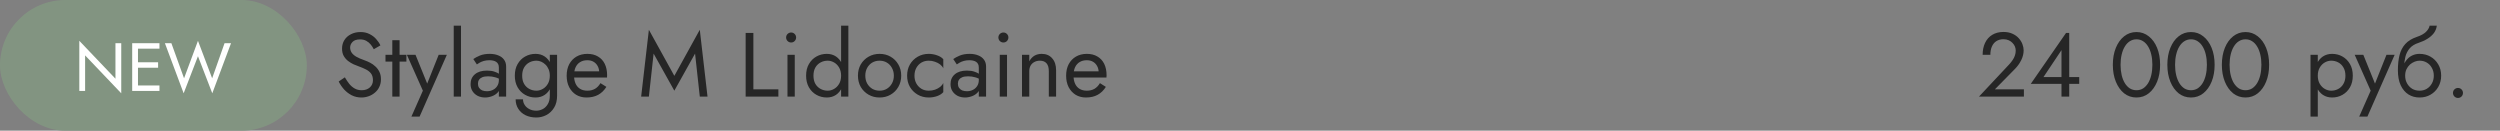 <?xml version="1.0" encoding="UTF-8"?> <svg xmlns="http://www.w3.org/2000/svg" width="440" height="23" viewBox="0 0 440 23" fill="none"><rect x="0" y="0" width="440" height="23" fill="#808080" stroke="none"/> <rect width="54" height="23" rx="11.5" fill="#829481"></rect> <path d="M20.32 7.6H21.34V16.42L14.98 9.748V16H13.96V7.18L20.32 13.852V7.6ZM23.829 16V15.04H28.065V16H23.829ZM23.829 8.56V7.6H28.065V8.56H23.829ZM23.829 11.92V10.96H27.825V11.92H23.829ZM23.265 7.6H24.285V16H23.265V7.6ZM37.338 13.78L39.522 7.6H40.662L37.362 16.42L34.842 9.892L32.322 16.42L29.022 7.6H30.162L32.394 13.78L34.842 7.18L37.338 13.78Z" fill="white"></path> <path d="M60.696 13.608C60.952 14.056 61.219 14.451 61.496 14.792C61.784 15.133 62.104 15.4 62.456 15.592C62.808 15.784 63.208 15.88 63.656 15.88C64.253 15.88 64.733 15.715 65.096 15.384C65.459 15.053 65.64 14.632 65.64 14.12C65.64 13.619 65.523 13.219 65.288 12.92C65.053 12.621 64.744 12.381 64.36 12.2C63.987 12.008 63.587 11.837 63.16 11.688C62.883 11.592 62.573 11.469 62.232 11.32C61.891 11.16 61.565 10.963 61.256 10.728C60.947 10.483 60.691 10.184 60.488 9.832C60.296 9.48 60.2 9.048 60.2 8.536C60.2 7.981 60.339 7.485 60.616 7.048C60.893 6.611 61.277 6.269 61.768 6.024C62.259 5.768 62.819 5.64 63.448 5.64C64.056 5.64 64.584 5.757 65.032 5.992C65.491 6.216 65.88 6.509 66.2 6.872C66.52 7.224 66.771 7.597 66.952 7.992L65.784 8.664C65.645 8.387 65.469 8.115 65.256 7.848C65.043 7.581 64.781 7.363 64.472 7.192C64.173 7.021 63.805 6.936 63.368 6.936C62.76 6.936 62.317 7.085 62.04 7.384C61.763 7.672 61.624 7.997 61.624 8.36C61.624 8.669 61.704 8.957 61.864 9.224C62.024 9.48 62.291 9.725 62.664 9.96C63.048 10.184 63.565 10.408 64.216 10.632C64.515 10.739 64.829 10.877 65.16 11.048C65.491 11.219 65.795 11.437 66.072 11.704C66.36 11.96 66.595 12.275 66.776 12.648C66.957 13.011 67.048 13.448 67.048 13.96C67.048 14.451 66.952 14.893 66.76 15.288C66.579 15.683 66.323 16.019 65.992 16.296C65.672 16.573 65.304 16.787 64.888 16.936C64.483 17.085 64.056 17.16 63.608 17.16C63 17.16 62.435 17.032 61.912 16.776C61.4 16.509 60.947 16.163 60.552 15.736C60.168 15.299 59.853 14.835 59.608 14.344L60.696 13.608ZM67.846 9.64H71.526V10.84H67.846V9.64ZM69.046 7.08H70.326V17H69.046V7.08ZM78.649 9.64L73.849 20.52H72.409L74.425 15.96L71.609 9.64H73.129L75.465 15.4L74.937 15.336L77.209 9.64H78.649ZM79.856 4.52H81.136V17H79.856V4.52ZM84.12 14.728C84.12 15.005 84.184 15.245 84.312 15.448C84.45 15.651 84.637 15.805 84.872 15.912C85.117 16.008 85.394 16.056 85.704 16.056C86.098 16.056 86.45 15.976 86.76 15.816C87.08 15.656 87.33 15.432 87.512 15.144C87.704 14.845 87.8 14.504 87.8 14.12L88.056 15.08C88.056 15.549 87.912 15.939 87.624 16.248C87.346 16.557 87 16.787 86.584 16.936C86.178 17.085 85.773 17.16 85.368 17.16C84.92 17.16 84.498 17.069 84.104 16.888C83.72 16.696 83.41 16.424 83.176 16.072C82.941 15.72 82.824 15.293 82.824 14.792C82.824 14.077 83.074 13.507 83.576 13.08C84.088 12.643 84.797 12.424 85.704 12.424C86.237 12.424 86.68 12.488 87.032 12.616C87.394 12.733 87.682 12.872 87.896 13.032C88.109 13.181 88.253 13.304 88.328 13.4V14.152C87.954 13.896 87.57 13.715 87.176 13.608C86.781 13.491 86.36 13.432 85.912 13.432C85.496 13.432 85.154 13.485 84.888 13.592C84.632 13.699 84.44 13.848 84.312 14.04C84.184 14.232 84.12 14.461 84.12 14.728ZM83.928 11.336L83.304 10.392C83.581 10.189 83.96 9.987 84.44 9.784C84.93 9.581 85.517 9.48 86.2 9.48C86.776 9.48 87.277 9.571 87.704 9.752C88.141 9.923 88.477 10.173 88.712 10.504C88.957 10.835 89.08 11.24 89.08 11.72V17H87.8V11.896C87.8 11.64 87.757 11.432 87.672 11.272C87.586 11.101 87.464 10.968 87.304 10.872C87.154 10.776 86.978 10.707 86.776 10.664C86.573 10.621 86.36 10.6 86.136 10.6C85.773 10.6 85.442 10.643 85.144 10.728C84.856 10.813 84.61 10.915 84.408 11.032C84.205 11.149 84.045 11.251 83.928 11.336ZM90.751 17.48H92.047C92.047 17.832 92.143 18.157 92.335 18.456C92.527 18.765 92.799 19.011 93.151 19.192C93.503 19.384 93.919 19.48 94.399 19.48C94.772 19.48 95.14 19.389 95.503 19.208C95.865 19.027 96.164 18.739 96.399 18.344C96.644 17.96 96.767 17.459 96.767 16.84V9.64H98.047V16.84C98.047 17.683 97.871 18.387 97.519 18.952C97.167 19.528 96.713 19.96 96.159 20.248C95.604 20.536 95.017 20.68 94.399 20.68C93.684 20.68 93.049 20.547 92.495 20.28C91.951 20.013 91.524 19.635 91.215 19.144C90.906 18.664 90.751 18.109 90.751 17.48ZM90.607 13.32C90.607 12.52 90.772 11.837 91.103 11.272C91.433 10.696 91.876 10.253 92.431 9.944C92.986 9.635 93.594 9.48 94.255 9.48C94.874 9.48 95.412 9.635 95.871 9.944C96.329 10.253 96.687 10.696 96.943 11.272C97.21 11.837 97.343 12.52 97.343 13.32C97.343 14.109 97.21 14.792 96.943 15.368C96.687 15.944 96.329 16.387 95.871 16.696C95.412 17.005 94.874 17.16 94.255 17.16C93.594 17.16 92.986 17.005 92.431 16.696C91.876 16.387 91.433 15.944 91.103 15.368C90.772 14.792 90.607 14.109 90.607 13.32ZM91.903 13.32C91.903 13.885 92.015 14.365 92.239 14.76C92.474 15.155 92.783 15.453 93.167 15.656C93.551 15.859 93.967 15.96 94.415 15.96C94.788 15.96 95.156 15.859 95.519 15.656C95.882 15.453 96.18 15.155 96.415 14.76C96.65 14.365 96.767 13.885 96.767 13.32C96.767 12.893 96.698 12.52 96.559 12.2C96.42 11.869 96.234 11.592 95.999 11.368C95.775 11.144 95.524 10.973 95.247 10.856C94.969 10.739 94.692 10.68 94.415 10.68C93.967 10.68 93.551 10.781 93.167 10.984C92.783 11.187 92.474 11.485 92.239 11.88C92.015 12.275 91.903 12.755 91.903 13.32ZM103.22 17.16C102.537 17.16 101.929 17 101.396 16.68C100.873 16.349 100.463 15.896 100.164 15.32C99.876 14.744 99.732 14.077 99.732 13.32C99.732 12.552 99.881 11.88 100.18 11.304C100.489 10.728 100.916 10.28 101.46 9.96C102.015 9.64 102.655 9.48 103.38 9.48C104.105 9.48 104.724 9.635 105.236 9.944C105.759 10.243 106.159 10.675 106.436 11.24C106.713 11.805 106.852 12.477 106.852 13.256C106.852 13.331 106.847 13.411 106.836 13.496C106.836 13.571 106.836 13.619 106.836 13.64H100.548V12.552H105.828L105.316 13.288C105.348 13.235 105.38 13.155 105.412 13.048C105.444 12.931 105.46 12.835 105.46 12.76C105.46 12.323 105.369 11.944 105.188 11.624C105.017 11.304 104.777 11.053 104.468 10.872C104.159 10.691 103.796 10.6 103.38 10.6C102.889 10.6 102.468 10.707 102.116 10.92C101.775 11.123 101.508 11.421 101.316 11.816C101.135 12.2 101.039 12.675 101.028 13.24C101.028 13.816 101.119 14.307 101.3 14.712C101.481 15.117 101.748 15.427 102.1 15.64C102.452 15.853 102.879 15.96 103.38 15.96C103.881 15.96 104.324 15.853 104.708 15.64C105.092 15.416 105.417 15.08 105.684 14.632L106.724 15.288C106.34 15.907 105.855 16.376 105.268 16.696C104.692 17.005 104.009 17.16 103.22 17.16ZM115.035 9.432L114.203 17H112.843L114.203 5.24L118.683 13.352L123.163 5.24L124.523 17H123.163L122.331 9.432L118.683 15.96L115.035 9.432ZM131.233 5.8H132.593V15.72H136.993V17H131.233V5.8ZM138.356 6.6C138.356 6.355 138.442 6.147 138.612 5.976C138.794 5.805 139.002 5.72 139.236 5.72C139.482 5.72 139.69 5.805 139.86 5.976C140.031 6.147 140.116 6.355 140.116 6.6C140.116 6.835 140.031 7.043 139.86 7.224C139.69 7.395 139.482 7.48 139.236 7.48C139.002 7.48 138.794 7.395 138.612 7.224C138.442 7.043 138.356 6.835 138.356 6.6ZM138.596 9.64H139.876V17H138.596V9.64ZM148.033 4.52H149.312V17H148.033V4.52ZM141.873 13.32C141.873 12.52 142.038 11.837 142.368 11.272C142.699 10.696 143.142 10.253 143.697 9.944C144.251 9.635 144.859 9.48 145.521 9.48C146.139 9.48 146.678 9.635 147.137 9.944C147.595 10.253 147.953 10.696 148.209 11.272C148.475 11.837 148.609 12.52 148.609 13.32C148.609 14.109 148.475 14.792 148.209 15.368C147.953 15.944 147.595 16.387 147.137 16.696C146.678 17.005 146.139 17.16 145.521 17.16C144.859 17.16 144.251 17.005 143.697 16.696C143.142 16.387 142.699 15.944 142.368 15.368C142.038 14.792 141.873 14.109 141.873 13.32ZM143.169 13.32C143.169 13.885 143.281 14.365 143.505 14.76C143.739 15.155 144.049 15.453 144.433 15.656C144.817 15.859 145.233 15.96 145.681 15.96C146.054 15.96 146.422 15.859 146.785 15.656C147.147 15.453 147.446 15.155 147.681 14.76C147.915 14.365 148.033 13.885 148.033 13.32C148.033 12.755 147.915 12.275 147.681 11.88C147.446 11.485 147.147 11.187 146.785 10.984C146.422 10.781 146.054 10.68 145.681 10.68C145.233 10.68 144.817 10.781 144.433 10.984C144.049 11.187 143.739 11.485 143.505 11.88C143.281 12.275 143.169 12.755 143.169 13.32ZM150.998 13.32C150.998 12.573 151.163 11.912 151.493 11.336C151.835 10.76 152.294 10.307 152.87 9.976C153.446 9.645 154.091 9.48 154.806 9.48C155.531 9.48 156.176 9.645 156.742 9.976C157.318 10.307 157.771 10.76 158.102 11.336C158.443 11.912 158.614 12.573 158.614 13.32C158.614 14.056 158.443 14.717 158.102 15.304C157.771 15.88 157.318 16.333 156.742 16.664C156.176 16.995 155.531 17.16 154.806 17.16C154.091 17.16 153.446 16.995 152.87 16.664C152.294 16.333 151.835 15.88 151.493 15.304C151.163 14.717 150.998 14.056 150.998 13.32ZM152.294 13.32C152.294 13.832 152.4 14.285 152.614 14.68C152.838 15.075 153.136 15.389 153.51 15.624C153.894 15.848 154.326 15.96 154.806 15.96C155.286 15.96 155.712 15.848 156.086 15.624C156.47 15.389 156.768 15.075 156.982 14.68C157.206 14.285 157.318 13.832 157.318 13.32C157.318 12.808 157.206 12.355 156.982 11.96C156.768 11.555 156.47 11.24 156.086 11.016C155.712 10.792 155.286 10.68 154.806 10.68C154.326 10.68 153.894 10.792 153.51 11.016C153.136 11.24 152.838 11.555 152.614 11.96C152.4 12.355 152.294 12.808 152.294 13.32ZM160.948 13.32C160.948 13.832 161.055 14.285 161.268 14.68C161.492 15.075 161.791 15.389 162.164 15.624C162.548 15.848 162.98 15.96 163.46 15.96C163.855 15.96 164.223 15.901 164.564 15.784C164.916 15.656 165.22 15.491 165.476 15.288C165.732 15.075 165.913 14.851 166.02 14.616V16.216C165.764 16.515 165.396 16.749 164.916 16.92C164.447 17.08 163.961 17.16 163.46 17.16C162.745 17.16 162.1 16.995 161.524 16.664C160.948 16.333 160.489 15.88 160.148 15.304C159.817 14.717 159.652 14.056 159.652 13.32C159.652 12.573 159.817 11.912 160.148 11.336C160.489 10.76 160.948 10.307 161.524 9.976C162.1 9.645 162.745 9.48 163.46 9.48C163.961 9.48 164.447 9.565 164.916 9.736C165.396 9.896 165.764 10.125 166.02 10.424V12.024C165.913 11.779 165.732 11.555 165.476 11.352C165.22 11.149 164.916 10.989 164.564 10.872C164.223 10.744 163.855 10.68 163.46 10.68C162.98 10.68 162.548 10.792 162.164 11.016C161.791 11.24 161.492 11.555 161.268 11.96C161.055 12.355 160.948 12.808 160.948 13.32ZM168.589 14.728C168.589 15.005 168.653 15.245 168.781 15.448C168.919 15.651 169.106 15.805 169.341 15.912C169.586 16.008 169.863 16.056 170.173 16.056C170.567 16.056 170.919 15.976 171.229 15.816C171.549 15.656 171.799 15.432 171.981 15.144C172.173 14.845 172.269 14.504 172.269 14.12L172.525 15.08C172.525 15.549 172.381 15.939 172.093 16.248C171.815 16.557 171.469 16.787 171.053 16.936C170.647 17.085 170.242 17.16 169.837 17.16C169.389 17.16 168.967 17.069 168.573 16.888C168.189 16.696 167.879 16.424 167.645 16.072C167.41 15.72 167.293 15.293 167.293 14.792C167.293 14.077 167.543 13.507 168.045 13.08C168.557 12.643 169.266 12.424 170.173 12.424C170.706 12.424 171.149 12.488 171.501 12.616C171.863 12.733 172.151 12.872 172.365 13.032C172.578 13.181 172.722 13.304 172.797 13.4V14.152C172.423 13.896 172.039 13.715 171.645 13.608C171.25 13.491 170.829 13.432 170.381 13.432C169.965 13.432 169.623 13.485 169.357 13.592C169.101 13.699 168.909 13.848 168.781 14.04C168.653 14.232 168.589 14.461 168.589 14.728ZM168.397 11.336L167.773 10.392C168.05 10.189 168.429 9.987 168.909 9.784C169.399 9.581 169.986 9.48 170.669 9.48C171.245 9.48 171.746 9.571 172.173 9.752C172.61 9.923 172.946 10.173 173.181 10.504C173.426 10.835 173.549 11.24 173.549 11.72V17H172.269V11.896C172.269 11.64 172.226 11.432 172.141 11.272C172.055 11.101 171.933 10.968 171.773 10.872C171.623 10.776 171.447 10.707 171.245 10.664C171.042 10.621 170.829 10.6 170.605 10.6C170.242 10.6 169.911 10.643 169.613 10.728C169.325 10.813 169.079 10.915 168.877 11.032C168.674 11.149 168.514 11.251 168.397 11.336ZM175.716 6.6C175.716 6.355 175.801 6.147 175.972 5.976C176.153 5.805 176.361 5.72 176.596 5.72C176.841 5.72 177.049 5.805 177.22 5.976C177.39 6.147 177.476 6.355 177.476 6.6C177.476 6.835 177.39 7.043 177.22 7.224C177.049 7.395 176.841 7.48 176.596 7.48C176.361 7.48 176.153 7.395 175.972 7.224C175.801 7.043 175.716 6.835 175.716 6.6ZM175.956 9.64H177.236V17H175.956V9.64ZM184.592 12.52C184.592 11.912 184.459 11.453 184.192 11.144C183.925 10.835 183.536 10.68 183.024 10.68C182.651 10.68 182.32 10.76 182.032 10.92C181.755 11.069 181.536 11.283 181.376 11.56C181.227 11.837 181.152 12.157 181.152 12.52V17H179.872V9.64H181.152V10.792C181.397 10.344 181.701 10.013 182.064 9.8C182.437 9.587 182.864 9.48 183.344 9.48C184.123 9.48 184.736 9.741 185.184 10.264C185.643 10.776 185.872 11.475 185.872 12.36V17H184.592V12.52ZM191.126 17.16C190.443 17.16 189.835 17 189.302 16.68C188.779 16.349 188.369 15.896 188.07 15.32C187.782 14.744 187.638 14.077 187.638 13.32C187.638 12.552 187.787 11.88 188.086 11.304C188.395 10.728 188.822 10.28 189.366 9.96C189.921 9.64 190.561 9.48 191.286 9.48C192.011 9.48 192.63 9.635 193.142 9.944C193.665 10.243 194.065 10.675 194.342 11.24C194.619 11.805 194.758 12.477 194.758 13.256C194.758 13.331 194.753 13.411 194.742 13.496C194.742 13.571 194.742 13.619 194.742 13.64H188.454V12.552H193.734L193.222 13.288C193.254 13.235 193.286 13.155 193.318 13.048C193.35 12.931 193.366 12.835 193.366 12.76C193.366 12.323 193.275 11.944 193.094 11.624C192.923 11.304 192.683 11.053 192.374 10.872C192.065 10.691 191.702 10.6 191.286 10.6C190.795 10.6 190.374 10.707 190.022 10.92C189.681 11.123 189.414 11.421 189.222 11.816C189.041 12.2 188.945 12.675 188.934 13.24C188.934 13.816 189.025 14.307 189.206 14.712C189.387 15.117 189.654 15.427 190.006 15.64C190.358 15.853 190.785 15.96 191.286 15.96C191.787 15.96 192.23 15.853 192.614 15.64C192.998 15.416 193.323 15.08 193.59 14.632L194.63 15.288C194.246 15.907 193.761 16.376 193.174 16.696C192.598 17.005 191.915 17.16 191.126 17.16Z" fill="#262626"></path> <path d="M348.304 17L353.6 11.352C353.846 11.085 354.054 10.824 354.224 10.568C354.406 10.301 354.539 10.035 354.624 9.768C354.72 9.491 354.768 9.203 354.768 8.904C354.768 8.659 354.72 8.419 354.624 8.184C354.528 7.949 354.384 7.736 354.192 7.544C354.011 7.352 353.787 7.197 353.52 7.08C353.254 6.963 352.95 6.904 352.608 6.904C352.128 6.904 351.712 7.016 351.36 7.24C351.019 7.453 350.758 7.768 350.576 8.184C350.395 8.589 350.304 9.075 350.304 9.64H348.944C348.944 8.84 349.088 8.141 349.376 7.544C349.664 6.936 350.08 6.467 350.624 6.136C351.179 5.795 351.84 5.624 352.608 5.624C353.227 5.624 353.76 5.731 354.208 5.944C354.656 6.147 355.024 6.413 355.312 6.744C355.6 7.064 355.814 7.411 355.952 7.784C356.091 8.157 356.16 8.515 356.16 8.856C356.16 9.432 356.022 10.003 355.744 10.568C355.467 11.133 355.11 11.64 354.672 12.088L351.104 15.72H356.208V17H348.304ZM357.414 14.76L363.622 5.8H364.182V17H362.822V14.184V14.008V8.824L359.654 13.56H363.382H363.654H365.942V14.76H357.414ZM373.219 11.4C373.219 12.051 373.283 12.653 373.411 13.208C373.539 13.752 373.725 14.227 373.971 14.632C374.216 15.027 374.509 15.336 374.851 15.56C375.203 15.773 375.592 15.88 376.019 15.88C376.456 15.88 376.845 15.773 377.187 15.56C377.528 15.336 377.821 15.027 378.067 14.632C378.312 14.227 378.499 13.752 378.627 13.208C378.755 12.653 378.819 12.051 378.819 11.4C378.819 10.749 378.755 10.152 378.627 9.608C378.499 9.053 378.312 8.579 378.067 8.184C377.821 7.779 377.528 7.469 377.187 7.256C376.845 7.032 376.456 6.92 376.019 6.92C375.592 6.92 375.203 7.032 374.851 7.256C374.509 7.469 374.216 7.779 373.971 8.184C373.725 8.579 373.539 9.053 373.411 9.608C373.283 10.152 373.219 10.749 373.219 11.4ZM371.859 11.4C371.859 10.28 372.035 9.288 372.387 8.424C372.739 7.56 373.224 6.883 373.843 6.392C374.472 5.891 375.197 5.64 376.019 5.64C376.84 5.64 377.56 5.891 378.179 6.392C378.808 6.883 379.299 7.56 379.651 8.424C380.003 9.288 380.179 10.28 380.179 11.4C380.179 12.52 380.003 13.512 379.651 14.376C379.299 15.24 378.808 15.923 378.179 16.424C377.56 16.915 376.84 17.16 376.019 17.16C375.197 17.16 374.472 16.915 373.843 16.424C373.224 15.923 372.739 15.24 372.387 14.376C372.035 13.512 371.859 12.52 371.859 11.4ZM382.812 11.4C382.812 12.051 382.877 12.653 383.005 13.208C383.133 13.752 383.319 14.227 383.565 14.632C383.81 15.027 384.103 15.336 384.445 15.56C384.797 15.773 385.186 15.88 385.613 15.88C386.05 15.88 386.439 15.773 386.781 15.56C387.122 15.336 387.415 15.027 387.661 14.632C387.906 14.227 388.093 13.752 388.221 13.208C388.349 12.653 388.413 12.051 388.413 11.4C388.413 10.749 388.349 10.152 388.221 9.608C388.093 9.053 387.906 8.579 387.661 8.184C387.415 7.779 387.122 7.469 386.781 7.256C386.439 7.032 386.05 6.92 385.613 6.92C385.186 6.92 384.797 7.032 384.445 7.256C384.103 7.469 383.81 7.779 383.565 8.184C383.319 8.579 383.133 9.053 383.005 9.608C382.877 10.152 382.812 10.749 382.812 11.4ZM381.453 11.4C381.453 10.28 381.629 9.288 381.981 8.424C382.333 7.56 382.818 6.883 383.437 6.392C384.066 5.891 384.791 5.64 385.613 5.64C386.434 5.64 387.154 5.891 387.773 6.392C388.402 6.883 388.893 7.56 389.245 8.424C389.597 9.288 389.773 10.28 389.773 11.4C389.773 12.52 389.597 13.512 389.245 14.376C388.893 15.24 388.402 15.923 387.773 16.424C387.154 16.915 386.434 17.16 385.613 17.16C384.791 17.16 384.066 16.915 383.437 16.424C382.818 15.923 382.333 15.24 381.981 14.376C381.629 13.512 381.453 12.52 381.453 11.4ZM392.406 11.4C392.406 12.051 392.47 12.653 392.598 13.208C392.726 13.752 392.913 14.227 393.158 14.632C393.404 15.027 393.697 15.336 394.038 15.56C394.39 15.773 394.78 15.88 395.206 15.88C395.644 15.88 396.033 15.773 396.374 15.56C396.716 15.336 397.009 15.027 397.254 14.632C397.5 14.227 397.686 13.752 397.814 13.208C397.942 12.653 398.006 12.051 398.006 11.4C398.006 10.749 397.942 10.152 397.814 9.608C397.686 9.053 397.5 8.579 397.254 8.184C397.009 7.779 396.716 7.469 396.374 7.256C396.033 7.032 395.644 6.92 395.206 6.92C394.78 6.92 394.39 7.032 394.038 7.256C393.697 7.469 393.404 7.779 393.158 8.184C392.913 8.579 392.726 9.053 392.598 9.608C392.47 10.152 392.406 10.749 392.406 11.4ZM391.046 11.4C391.046 10.28 391.222 9.288 391.574 8.424C391.926 7.56 392.412 6.883 393.03 6.392C393.66 5.891 394.385 5.64 395.206 5.64C396.028 5.64 396.748 5.891 397.366 6.392C397.996 6.883 398.486 7.56 398.838 8.424C399.19 9.288 399.366 10.28 399.366 11.4C399.366 12.52 399.19 13.512 398.838 14.376C398.486 15.24 397.996 15.923 397.366 16.424C396.748 16.915 396.028 17.16 395.206 17.16C394.385 17.16 393.66 16.915 393.03 16.424C392.412 15.923 391.926 15.24 391.574 14.376C391.222 13.512 391.046 12.52 391.046 11.4Z" fill="#262626"></path> <path d="M407.931 20.52H406.651V9.64H407.931V20.52ZM414.091 13.32C414.091 14.109 413.926 14.792 413.595 15.368C413.265 15.944 412.822 16.387 412.267 16.696C411.723 17.005 411.115 17.16 410.443 17.16C409.835 17.16 409.297 17.005 408.827 16.696C408.369 16.387 408.006 15.944 407.739 15.368C407.483 14.792 407.355 14.109 407.355 13.32C407.355 12.52 407.483 11.837 407.739 11.272C408.006 10.696 408.369 10.253 408.827 9.944C409.297 9.635 409.835 9.48 410.443 9.48C411.115 9.48 411.723 9.635 412.267 9.944C412.822 10.253 413.265 10.696 413.595 11.272C413.926 11.837 414.091 12.52 414.091 13.32ZM412.795 13.32C412.795 12.755 412.678 12.275 412.443 11.88C412.219 11.485 411.915 11.187 411.531 10.984C411.158 10.781 410.742 10.68 410.283 10.68C409.91 10.68 409.542 10.781 409.179 10.984C408.817 11.187 408.518 11.485 408.283 11.88C408.049 12.275 407.931 12.755 407.931 13.32C407.931 13.885 408.049 14.365 408.283 14.76C408.518 15.155 408.817 15.453 409.179 15.656C409.542 15.859 409.91 15.96 410.283 15.96C410.742 15.96 411.158 15.859 411.531 15.656C411.915 15.453 412.219 15.155 412.443 14.76C412.678 14.365 412.795 13.885 412.795 13.32ZM421.462 9.64L416.662 20.52H415.222L417.238 15.96L414.422 9.64H415.942L418.278 15.4L417.75 15.336L420.022 9.64H421.462ZM425.837 10.68V9.48C426.562 9.48 427.207 9.645 427.773 9.976C428.349 10.307 428.802 10.76 429.133 11.336C429.474 11.912 429.645 12.573 429.645 13.32C429.645 14.056 429.474 14.717 429.133 15.304C428.802 15.88 428.349 16.333 427.773 16.664C427.207 16.995 426.562 17.16 425.837 17.16C425.122 17.16 424.477 16.984 423.901 16.632C423.325 16.269 422.866 15.731 422.525 15.016C422.194 14.301 422.029 13.416 422.029 12.36L423.309 13.32C423.309 13.832 423.421 14.285 423.645 14.68C423.869 15.075 424.167 15.389 424.541 15.624C424.925 15.848 425.357 15.96 425.837 15.96C426.317 15.96 426.743 15.848 427.117 15.624C427.501 15.389 427.799 15.075 428.013 14.68C428.237 14.285 428.349 13.832 428.349 13.32C428.349 12.808 428.237 12.355 428.013 11.96C427.799 11.555 427.501 11.24 427.117 11.016C426.743 10.792 426.317 10.68 425.837 10.68ZM422.733 13.32C422.733 12.723 422.807 12.189 422.957 11.72C423.106 11.24 423.319 10.835 423.597 10.504C423.874 10.173 424.199 9.923 424.573 9.752C424.957 9.571 425.378 9.48 425.837 9.48V10.68C425.559 10.68 425.271 10.739 424.973 10.856C424.674 10.973 424.397 11.144 424.141 11.368C423.895 11.592 423.693 11.869 423.533 12.2C423.383 12.52 423.309 12.893 423.309 13.32H422.733ZM422.029 12.36C422.029 11.357 422.125 10.472 422.317 9.704C422.509 8.936 422.845 8.285 423.325 7.752C423.815 7.208 424.487 6.792 425.341 6.504C426.066 6.259 426.605 5.965 426.957 5.624C427.319 5.272 427.538 4.904 427.613 4.52H428.877C428.823 4.989 428.653 5.421 428.365 5.816C428.077 6.2 427.698 6.536 427.229 6.824C426.77 7.112 426.247 7.352 425.661 7.544C424.999 7.757 424.482 8.077 424.109 8.504C423.746 8.931 423.495 9.416 423.357 9.96C423.218 10.493 423.149 11.027 423.149 11.56V13.208L422.029 12.36ZM431.723 16.36C431.723 16.115 431.808 15.907 431.979 15.736C432.16 15.565 432.368 15.48 432.603 15.48C432.848 15.48 433.056 15.565 433.227 15.736C433.398 15.907 433.483 16.115 433.483 16.36C433.483 16.595 433.398 16.803 433.227 16.984C433.056 17.155 432.848 17.24 432.603 17.24C432.368 17.24 432.16 17.155 431.979 16.984C431.808 16.803 431.723 16.595 431.723 16.36Z" fill="#262626"></path> </svg> 